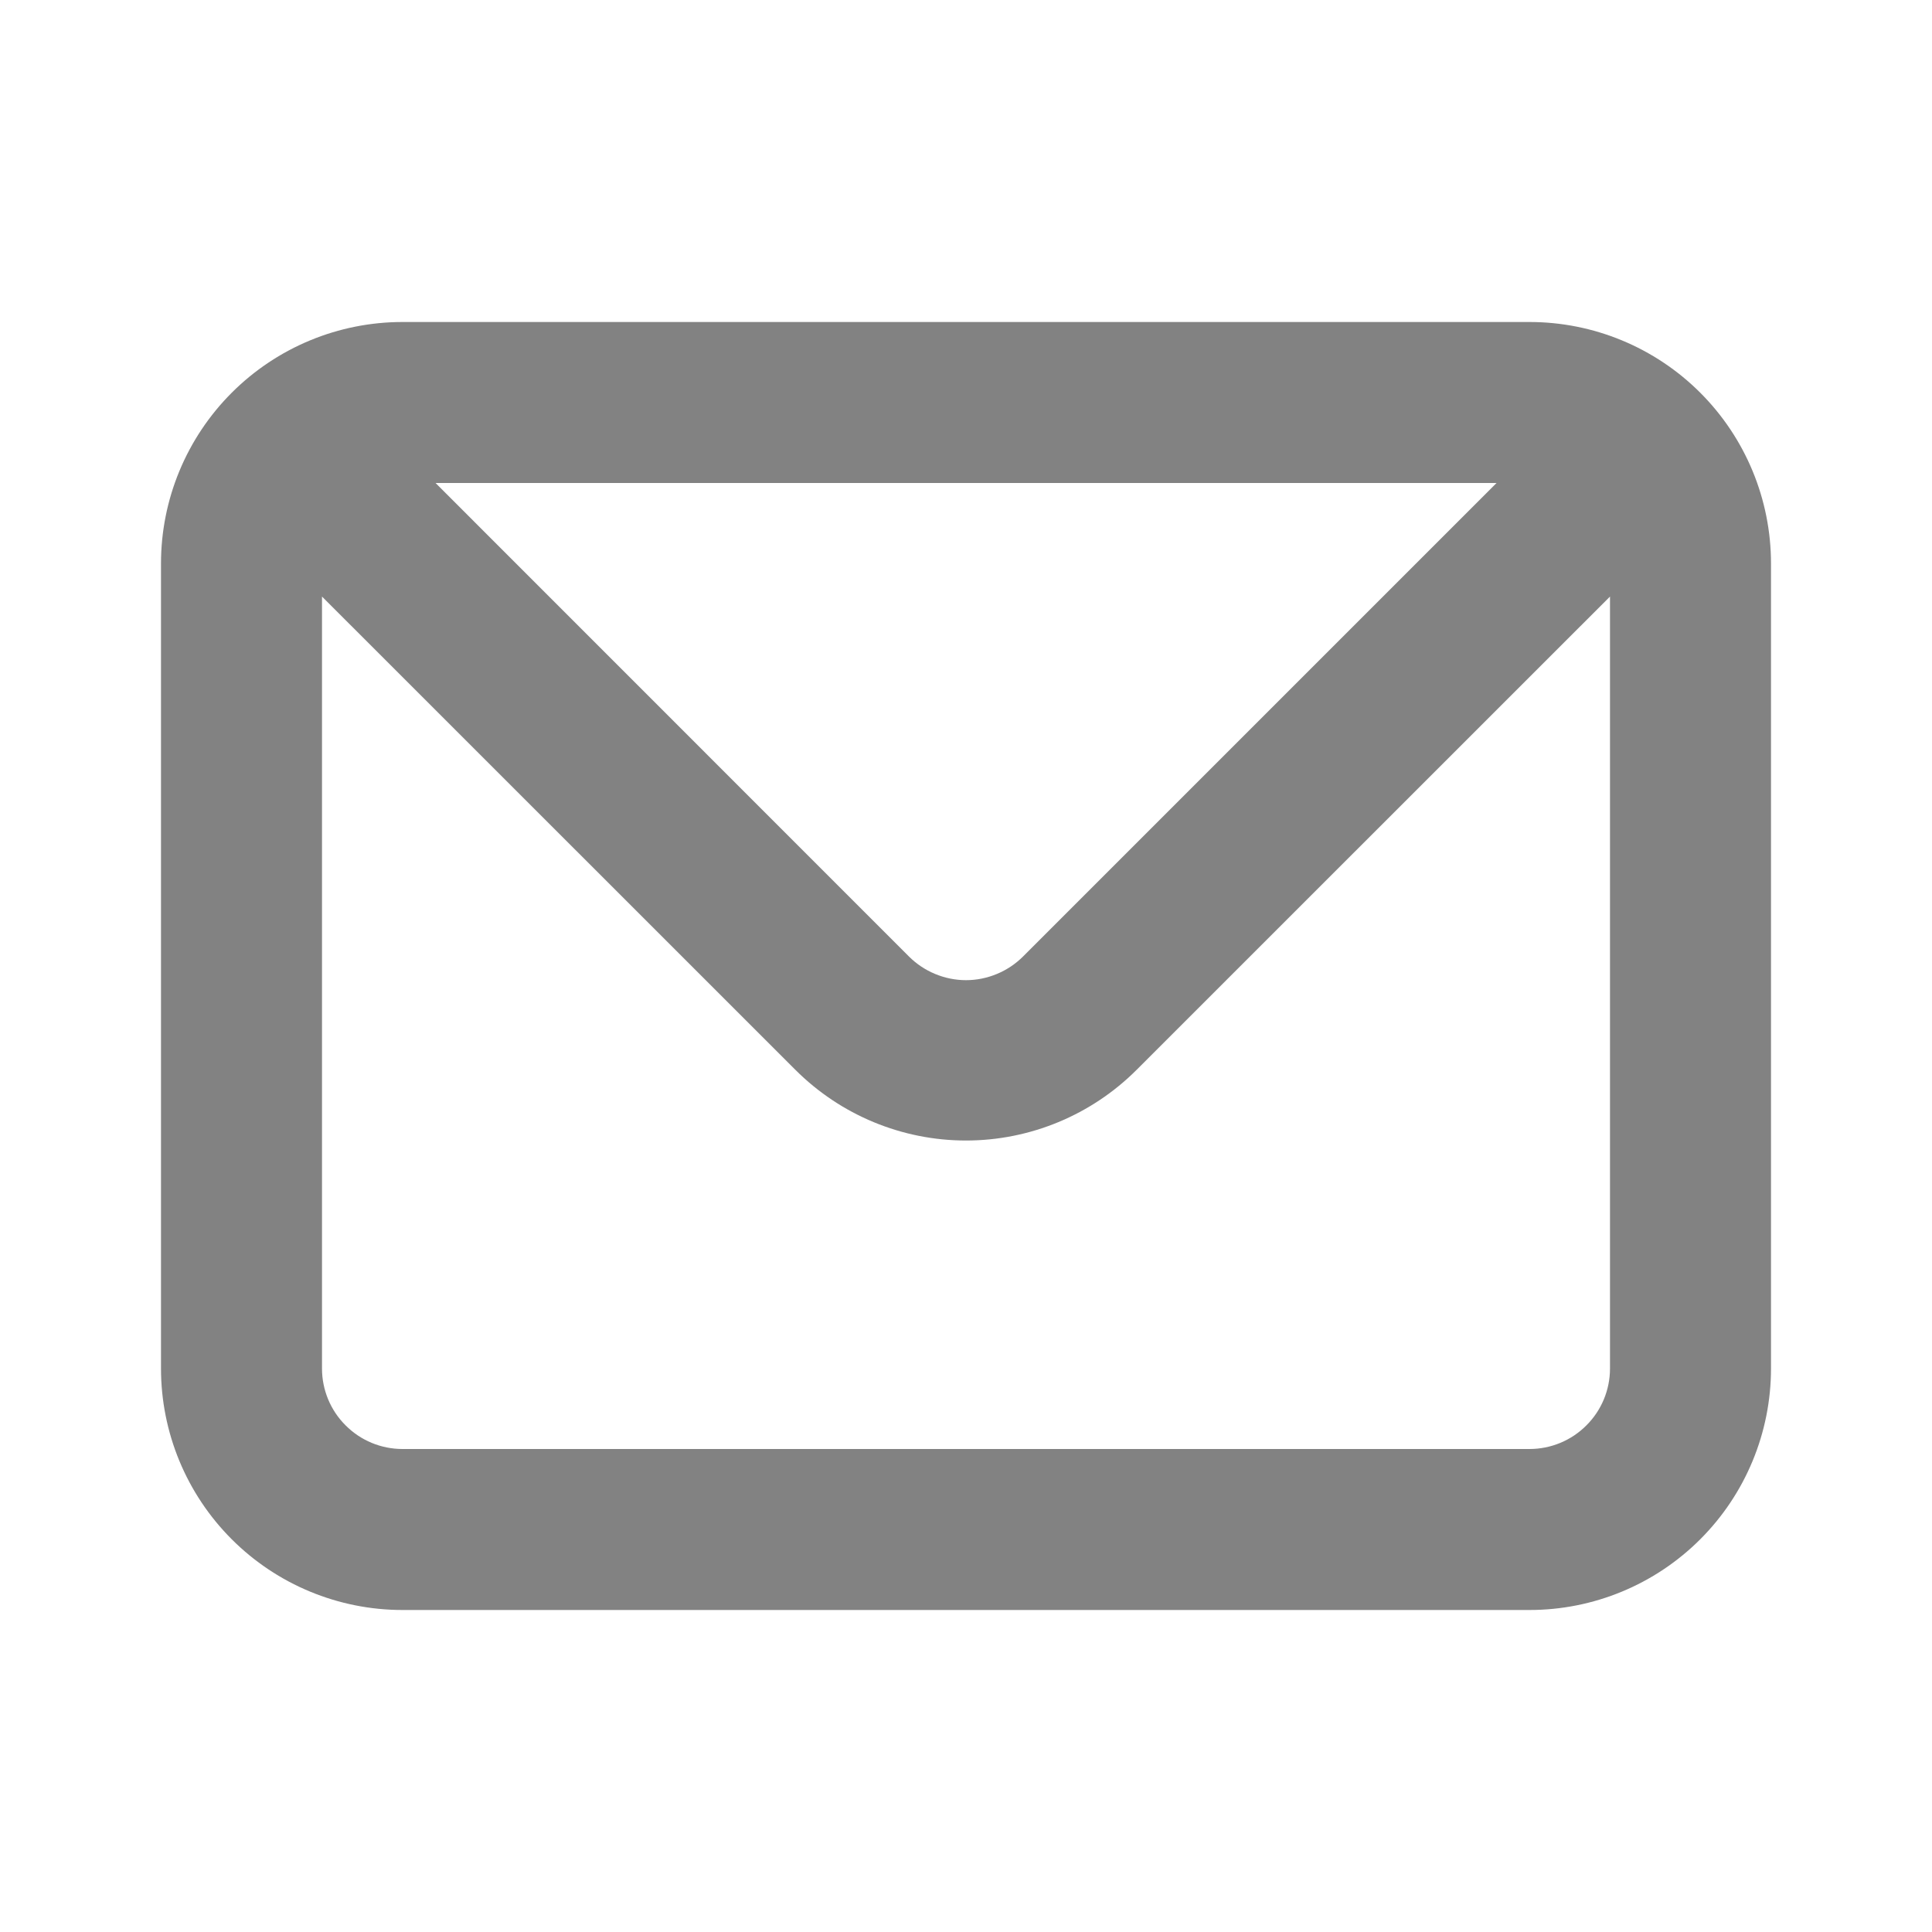 <svg width="18" height="18" viewBox="0 0 18 18" fill="none" xmlns="http://www.w3.org/2000/svg">
<path d="M14.25 3H3.75C3.153 3 2.581 3.237 2.159 3.659C1.737 4.081 1.5 4.653 1.5 5.25V12.75C1.5 13.347 1.737 13.919 2.159 14.341C2.581 14.763 3.153 15 3.75 15H14.25C14.847 15 15.419 14.763 15.841 14.341C16.263 13.919 16.5 13.347 16.5 12.75V5.25C16.5 4.653 16.263 4.081 15.841 3.659C15.419 3.237 14.847 3 14.25 3V3ZM13.943 4.5L9.533 8.91C9.463 8.98 9.38 9.036 9.288 9.074C9.197 9.112 9.099 9.132 9 9.132C8.901 9.132 8.803 9.112 8.712 9.074C8.62 9.036 8.537 8.98 8.467 8.91L4.058 4.5H13.943ZM15 12.75C15 12.949 14.921 13.14 14.78 13.28C14.64 13.421 14.449 13.5 14.25 13.5H3.75C3.551 13.5 3.36 13.421 3.22 13.28C3.079 13.14 3 12.949 3 12.75V5.558L7.41 9.967C7.832 10.389 8.404 10.626 9 10.626C9.596 10.626 10.168 10.389 10.59 9.967L15 5.558V12.75Z" fill="#828282"/>
</svg>
